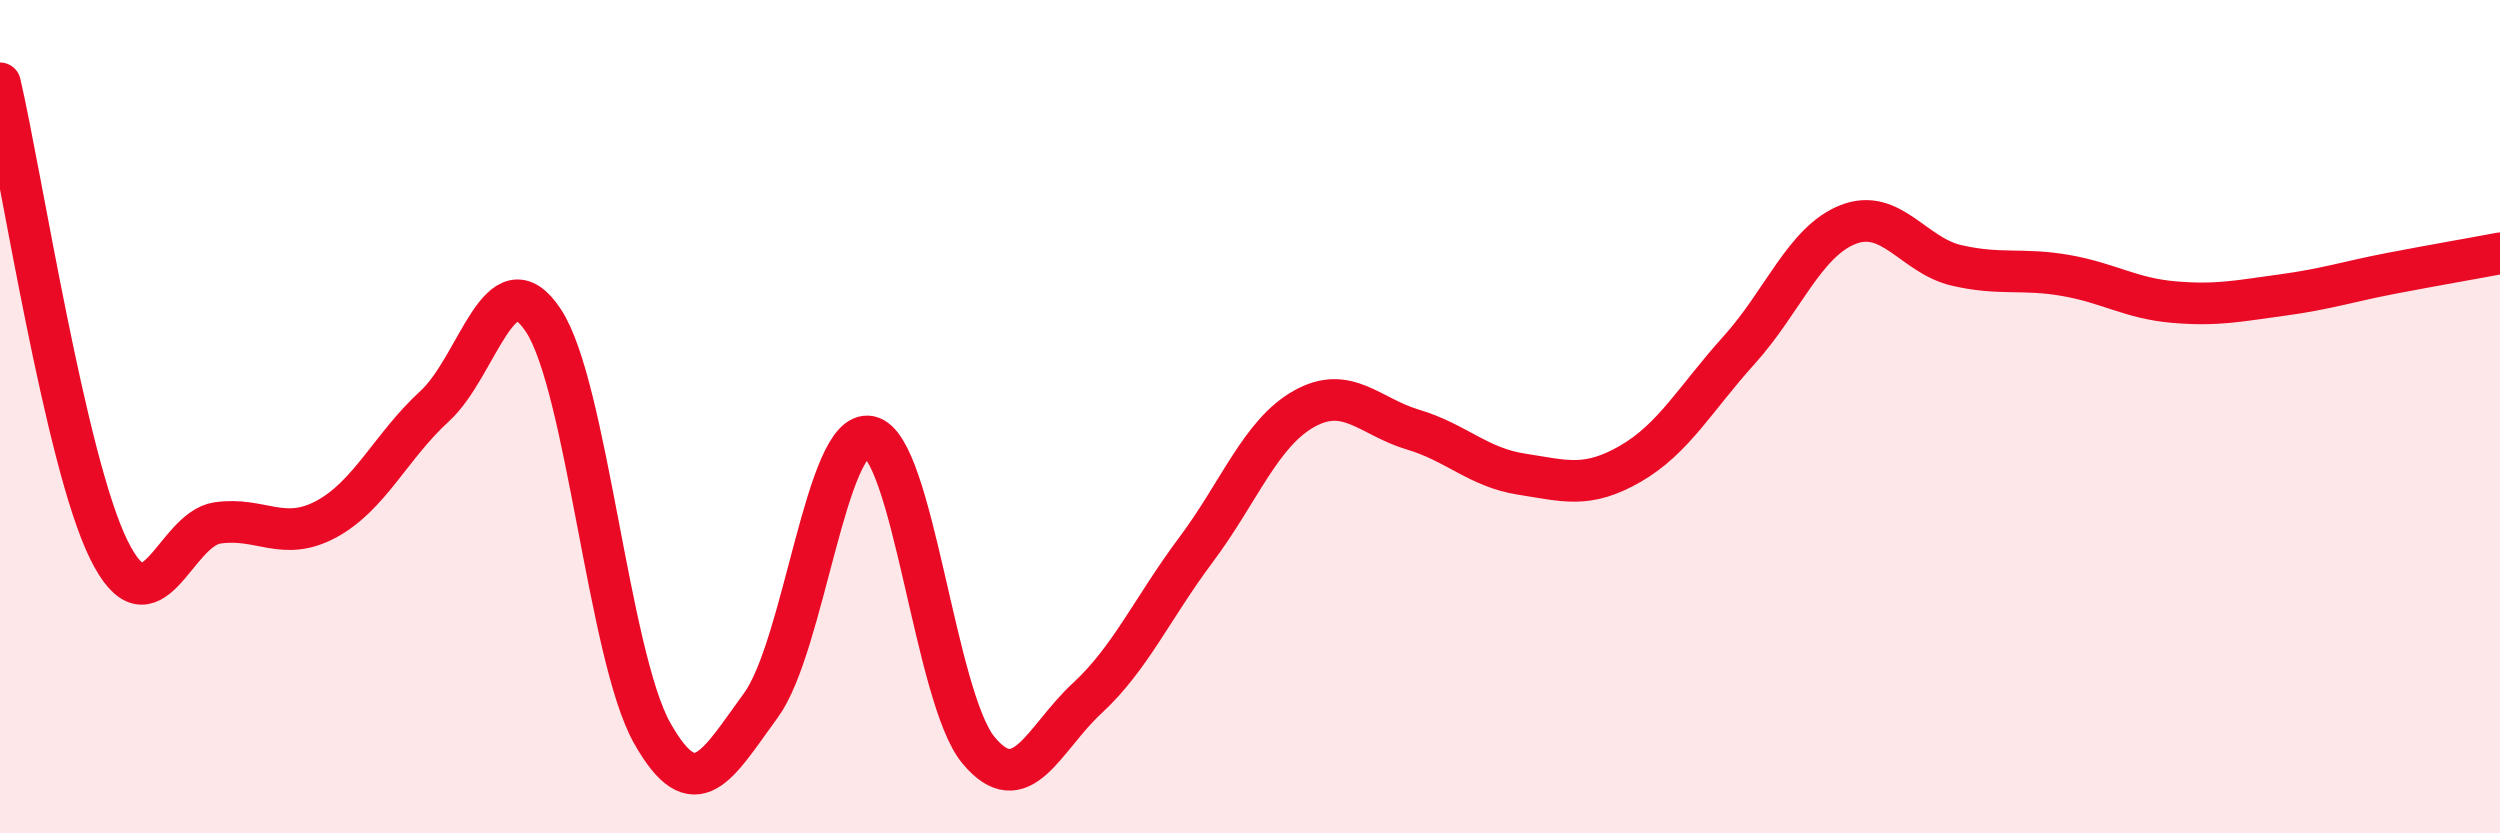 
    <svg width="60" height="20" viewBox="0 0 60 20" xmlns="http://www.w3.org/2000/svg">
      <path
        d="M 0,2 C 0.52,4.24 1.57,11.08 2.61,13.19 C 3.65,15.3 4.18,12.7 5.22,12.55 C 6.26,12.4 6.79,13.02 7.83,12.46 C 8.87,11.9 9.39,10.7 10.43,9.75 C 11.47,8.8 12,6.12 13.04,7.69 C 14.08,9.26 14.61,15.74 15.65,17.59 C 16.69,19.44 17.22,18.35 18.26,16.93 C 19.3,15.51 19.83,10.27 20.87,10.48 C 21.91,10.69 22.44,16.74 23.48,18 C 24.52,19.26 25.05,17.72 26.09,16.76 C 27.13,15.8 27.66,14.59 28.7,13.2 C 29.74,11.81 30.26,10.39 31.3,9.81 C 32.34,9.23 32.87,10 33.91,10.31 C 34.95,10.62 35.48,11.22 36.52,11.38 C 37.56,11.54 38.09,11.73 39.13,11.13 C 40.17,10.53 40.7,9.55 41.74,8.4 C 42.78,7.25 43.31,5.8 44.35,5.39 C 45.39,4.98 45.92,6.13 46.96,6.37 C 48,6.61 48.53,6.43 49.57,6.61 C 50.61,6.79 51.13,7.16 52.17,7.25 C 53.21,7.34 53.74,7.22 54.78,7.08 C 55.82,6.94 56.35,6.76 57.39,6.56 C 58.43,6.36 59.48,6.18 60,6.08L60 20L0 20Z"
        fill="#EB0A25"
        opacity="0.1"
        stroke-linecap="round"
        stroke-linejoin="round"
      />
      <path
        d="M 0,2 C 0.52,4.24 1.57,11.08 2.61,13.19 C 3.65,15.3 4.18,12.7 5.22,12.55 C 6.26,12.4 6.79,13.02 7.83,12.46 C 8.87,11.9 9.39,10.7 10.43,9.75 C 11.47,8.8 12,6.12 13.04,7.69 C 14.08,9.26 14.61,15.74 15.65,17.59 C 16.69,19.44 17.22,18.35 18.26,16.93 C 19.3,15.51 19.83,10.27 20.87,10.48 C 21.91,10.69 22.44,16.74 23.48,18 C 24.52,19.26 25.05,17.72 26.09,16.76 C 27.13,15.8 27.66,14.59 28.7,13.2 C 29.74,11.81 30.26,10.39 31.3,9.81 C 32.34,9.23 32.87,10 33.91,10.31 C 34.95,10.62 35.48,11.22 36.52,11.38 C 37.56,11.54 38.09,11.73 39.13,11.13 C 40.17,10.53 40.7,9.55 41.74,8.4 C 42.78,7.25 43.31,5.8 44.35,5.39 C 45.39,4.98 45.92,6.13 46.96,6.37 C 48,6.61 48.53,6.43 49.57,6.61 C 50.61,6.79 51.13,7.16 52.17,7.25 C 53.21,7.34 53.74,7.22 54.78,7.08 C 55.82,6.94 56.35,6.76 57.39,6.56 C 58.43,6.36 59.48,6.18 60,6.08"
        stroke="#EB0A25"
        stroke-width="1"
        fill="none"
        stroke-linecap="round"
        stroke-linejoin="round"
      />
    </svg>
  
